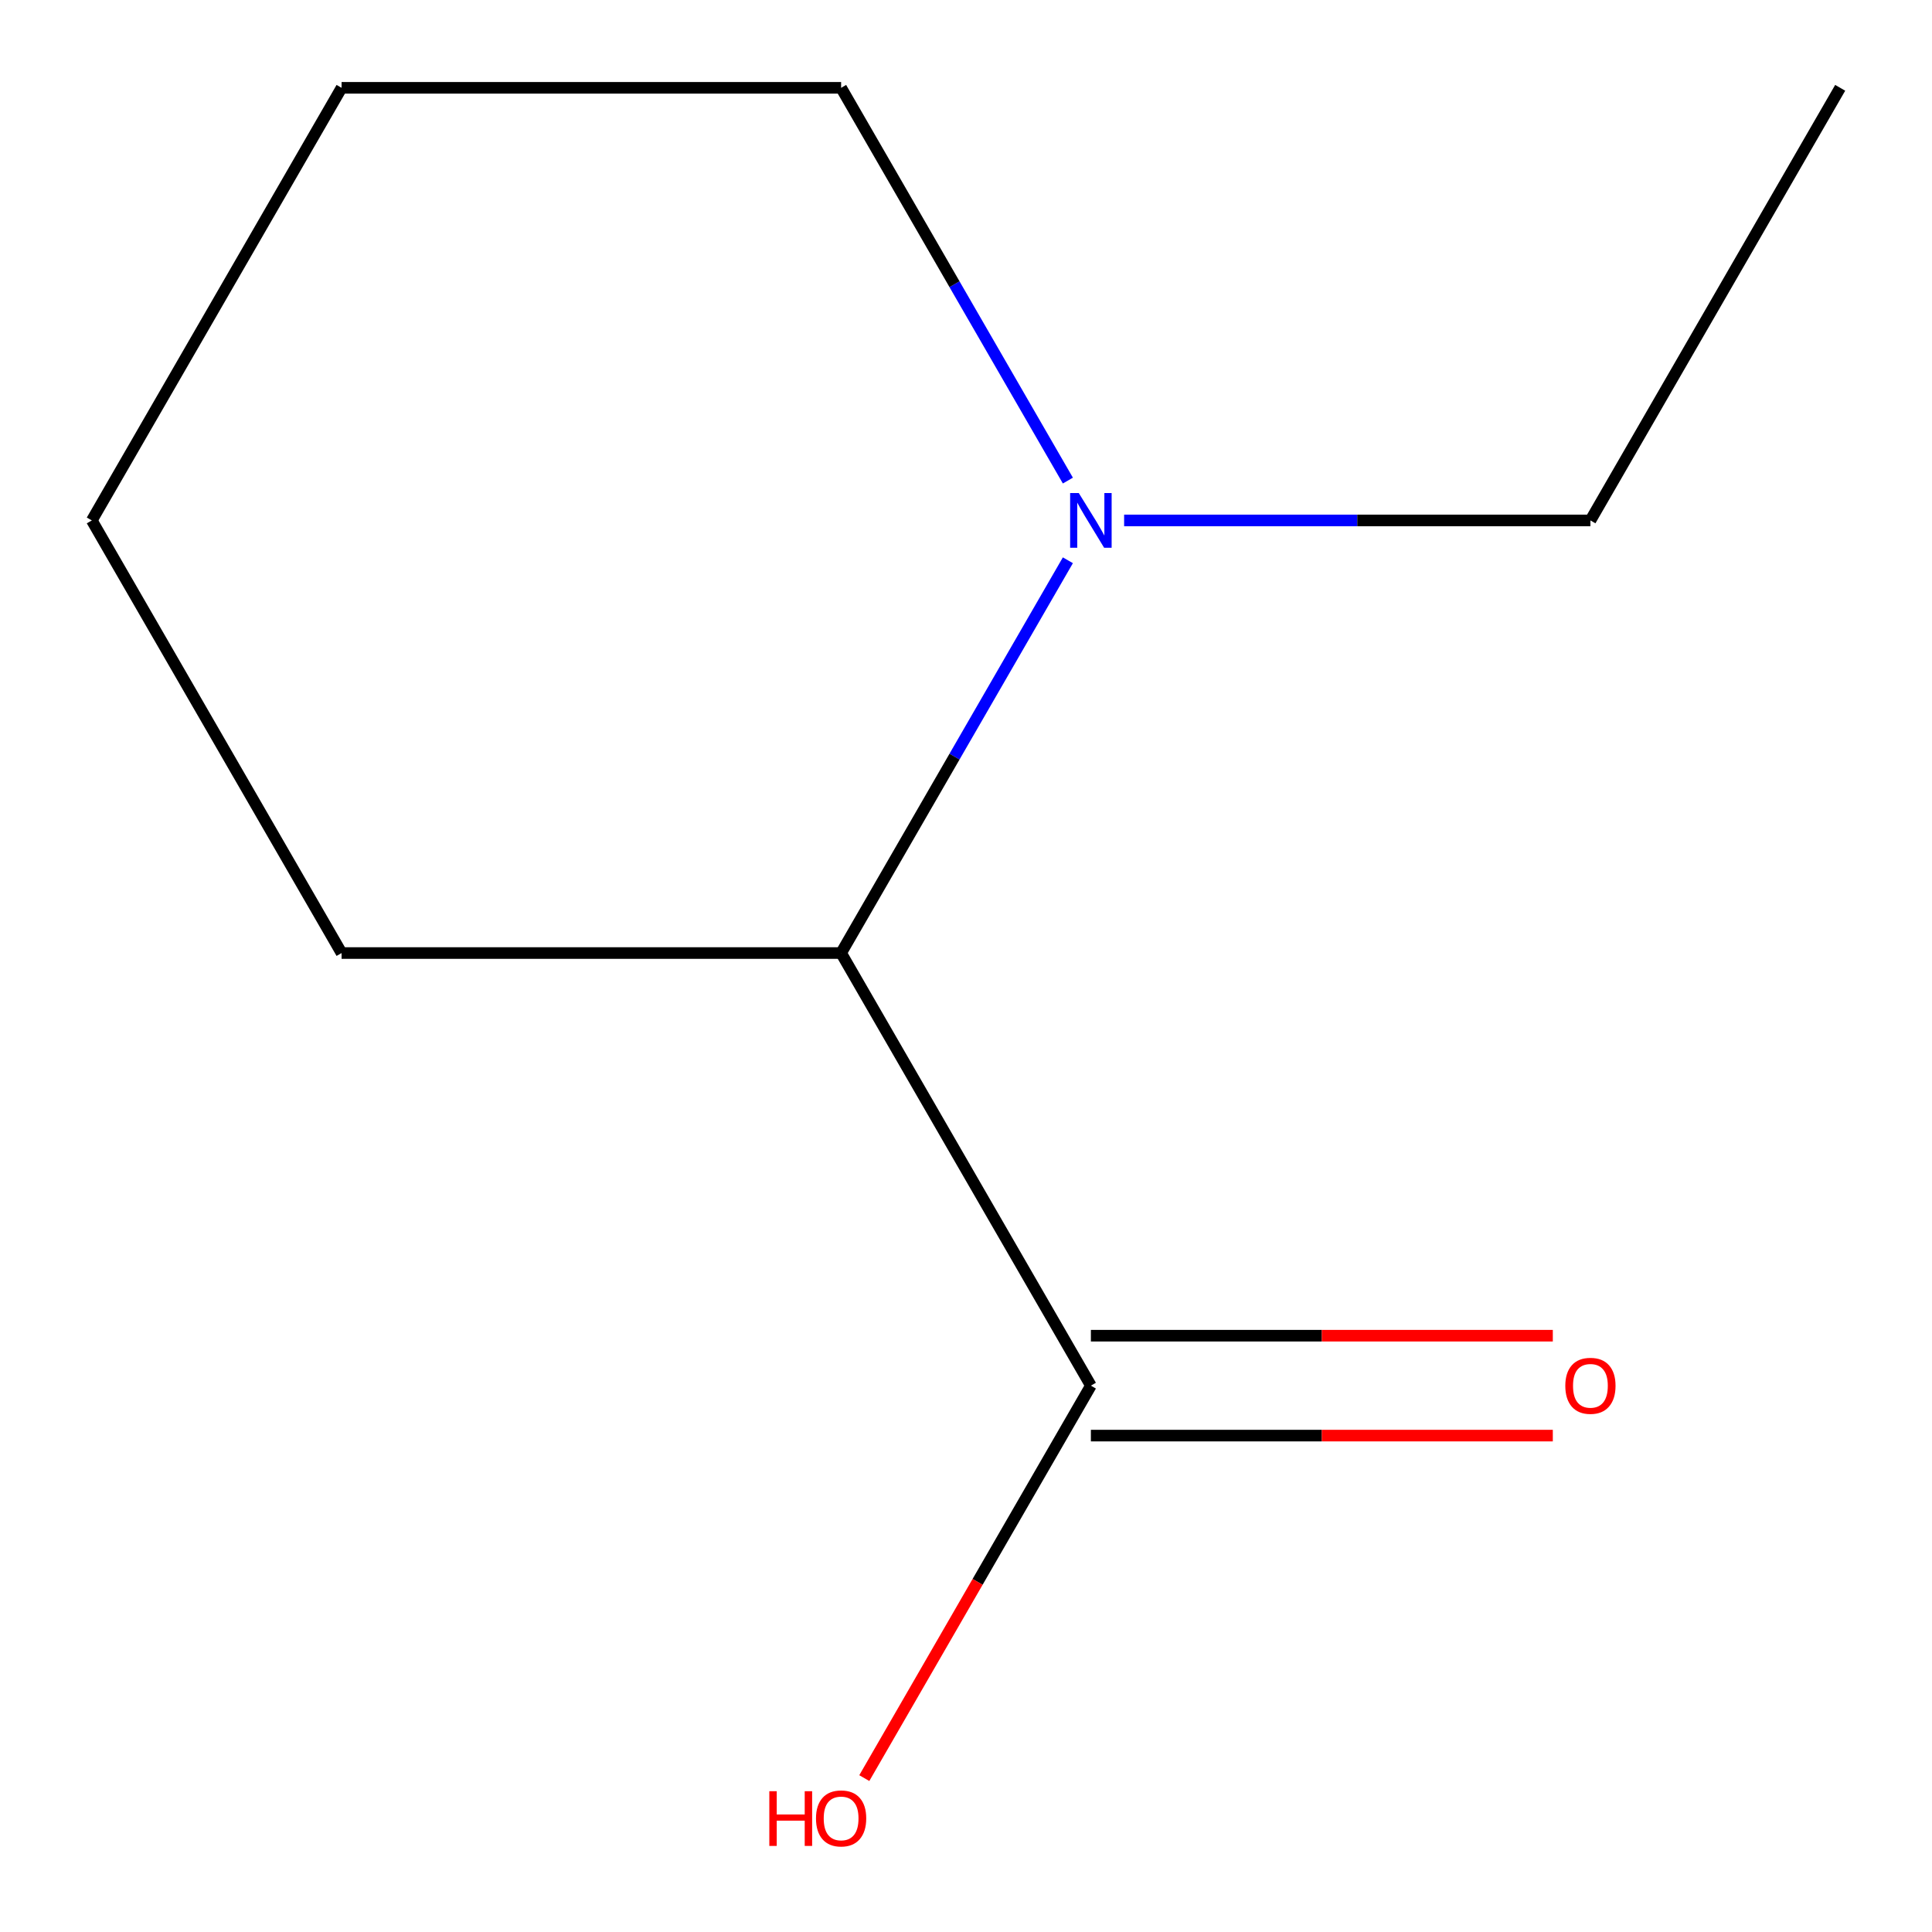 <?xml version='1.0' encoding='iso-8859-1'?>
<svg version='1.1' baseProfile='full'
              xmlns='http://www.w3.org/2000/svg'
                      xmlns:rdkit='http://www.rdkit.org/xml'
                      xmlns:xlink='http://www.w3.org/1999/xlink'
                  xml:space='preserve'
width='1000px' height='1000px' viewBox='0 0 1000 1000'>
<!-- END OF HEADER -->
<rect style='opacity:1.0;fill:#FFFFFF;stroke:none' width='1000' height='1000' x='0' y='0'> </rect>
<path class='bond-1' d='M 552.732,289.997 L 494.046,391.644' style='fill:none;fill-rule:evenodd;stroke:#0000FF;stroke-width:6px;stroke-linecap:butt;stroke-linejoin:miter;stroke-opacity:1' />
<path class='bond-1' d='M 494.046,391.644 L 435.36,493.291' style='fill:none;fill-rule:evenodd;stroke:#000000;stroke-width:6px;stroke-linecap:butt;stroke-linejoin:miter;stroke-opacity:1' />
<path class='bond-4' d='M 581.844,269.373 L 702.521,269.373' style='fill:none;fill-rule:evenodd;stroke:#0000FF;stroke-width:6px;stroke-linecap:butt;stroke-linejoin:miter;stroke-opacity:1' />
<path class='bond-4' d='M 702.521,269.373 L 823.198,269.373' style='fill:none;fill-rule:evenodd;stroke:#000000;stroke-width:6px;stroke-linecap:butt;stroke-linejoin:miter;stroke-opacity:1' />
<path class='bond-5' d='M 552.732,248.749 L 494.046,147.102' style='fill:none;fill-rule:evenodd;stroke:#0000FF;stroke-width:6px;stroke-linecap:butt;stroke-linejoin:miter;stroke-opacity:1' />
<path class='bond-5' d='M 494.046,147.102 L 435.36,45.455' style='fill:none;fill-rule:evenodd;stroke:#000000;stroke-width:6px;stroke-linecap:butt;stroke-linejoin:miter;stroke-opacity:1' />
<path class='bond-0' d='M 564.64,717.21 L 435.36,493.291' style='fill:none;fill-rule:evenodd;stroke:#000000;stroke-width:6px;stroke-linecap:butt;stroke-linejoin:miter;stroke-opacity:1' />
<path class='bond-2' d='M 564.64,743.066 L 684.187,743.066' style='fill:none;fill-rule:evenodd;stroke:#000000;stroke-width:6px;stroke-linecap:butt;stroke-linejoin:miter;stroke-opacity:1' />
<path class='bond-2' d='M 684.187,743.066 L 803.734,743.066' style='fill:none;fill-rule:evenodd;stroke:#FF0000;stroke-width:6px;stroke-linecap:butt;stroke-linejoin:miter;stroke-opacity:1' />
<path class='bond-2' d='M 564.64,691.354 L 684.187,691.354' style='fill:none;fill-rule:evenodd;stroke:#000000;stroke-width:6px;stroke-linecap:butt;stroke-linejoin:miter;stroke-opacity:1' />
<path class='bond-2' d='M 684.187,691.354 L 803.734,691.354' style='fill:none;fill-rule:evenodd;stroke:#FF0000;stroke-width:6px;stroke-linecap:butt;stroke-linejoin:miter;stroke-opacity:1' />
<path class='bond-3' d='M 564.64,717.21 L 506,818.777' style='fill:none;fill-rule:evenodd;stroke:#000000;stroke-width:6px;stroke-linecap:butt;stroke-linejoin:miter;stroke-opacity:1' />
<path class='bond-3' d='M 506,818.777 L 447.36,920.344' style='fill:none;fill-rule:evenodd;stroke:#FF0000;stroke-width:6px;stroke-linecap:butt;stroke-linejoin:miter;stroke-opacity:1' />
<path class='bond-6' d='M 435.36,493.291 L 176.802,493.291' style='fill:none;fill-rule:evenodd;stroke:#000000;stroke-width:6px;stroke-linecap:butt;stroke-linejoin:miter;stroke-opacity:1' />
<path class='bond-7' d='M 823.198,269.373 L 952.478,45.455' style='fill:none;fill-rule:evenodd;stroke:#000000;stroke-width:6px;stroke-linecap:butt;stroke-linejoin:miter;stroke-opacity:1' />
<path class='bond-8' d='M 435.36,45.455 L 176.802,45.455' style='fill:none;fill-rule:evenodd;stroke:#000000;stroke-width:6px;stroke-linecap:butt;stroke-linejoin:miter;stroke-opacity:1' />
<path class='bond-10' d='M 176.802,493.291 L 47.522,269.373' style='fill:none;fill-rule:evenodd;stroke:#000000;stroke-width:6px;stroke-linecap:butt;stroke-linejoin:miter;stroke-opacity:1' />
<path class='bond-9' d='M 176.802,45.455 L 47.522,269.373' style='fill:none;fill-rule:evenodd;stroke:#000000;stroke-width:6px;stroke-linecap:butt;stroke-linejoin:miter;stroke-opacity:1' />
<path  class='atom-0' d='M 558.38 255.213
L 567.66 270.213
Q 568.58 271.693, 570.06 274.373
Q 571.54 277.053, 571.62 277.213
L 571.62 255.213
L 575.38 255.213
L 575.38 283.533
L 571.5 283.533
L 561.54 267.133
Q 560.38 265.213, 559.14 263.013
Q 557.94 260.813, 557.58 260.133
L 557.58 283.533
L 553.9 283.533
L 553.9 255.213
L 558.38 255.213
' fill='#0000FF'/>
<path  class='atom-3' d='M 810.198 717.29
Q 810.198 710.49, 813.558 706.69
Q 816.918 702.89, 823.198 702.89
Q 829.478 702.89, 832.838 706.69
Q 836.198 710.49, 836.198 717.29
Q 836.198 724.17, 832.798 728.09
Q 829.398 731.97, 823.198 731.97
Q 816.958 731.97, 813.558 728.09
Q 810.198 724.21, 810.198 717.29
M 823.198 728.77
Q 827.518 728.77, 829.838 725.89
Q 832.198 722.97, 832.198 717.29
Q 832.198 711.73, 829.838 708.93
Q 827.518 706.09, 823.198 706.09
Q 818.878 706.09, 816.518 708.89
Q 814.198 711.69, 814.198 717.29
Q 814.198 723.01, 816.518 725.89
Q 818.878 728.77, 823.198 728.77
' fill='#FF0000'/>
<path  class='atom-4' d='M 398.2 927.128
L 402.04 927.128
L 402.04 939.168
L 416.52 939.168
L 416.52 927.128
L 420.36 927.128
L 420.36 955.448
L 416.52 955.448
L 416.52 942.368
L 402.04 942.368
L 402.04 955.448
L 398.2 955.448
L 398.2 927.128
' fill='#FF0000'/>
<path  class='atom-4' d='M 422.36 941.208
Q 422.36 934.408, 425.72 930.608
Q 429.08 926.808, 435.36 926.808
Q 441.64 926.808, 445 930.608
Q 448.36 934.408, 448.36 941.208
Q 448.36 948.088, 444.96 952.008
Q 441.56 955.888, 435.36 955.888
Q 429.12 955.888, 425.72 952.008
Q 422.36 948.128, 422.36 941.208
M 435.36 952.688
Q 439.68 952.688, 442 949.808
Q 444.36 946.888, 444.36 941.208
Q 444.36 935.648, 442 932.848
Q 439.68 930.008, 435.36 930.008
Q 431.04 930.008, 428.68 932.808
Q 426.36 935.608, 426.36 941.208
Q 426.36 946.928, 428.68 949.808
Q 431.04 952.688, 435.36 952.688
' fill='#FF0000'/>
</svg>
